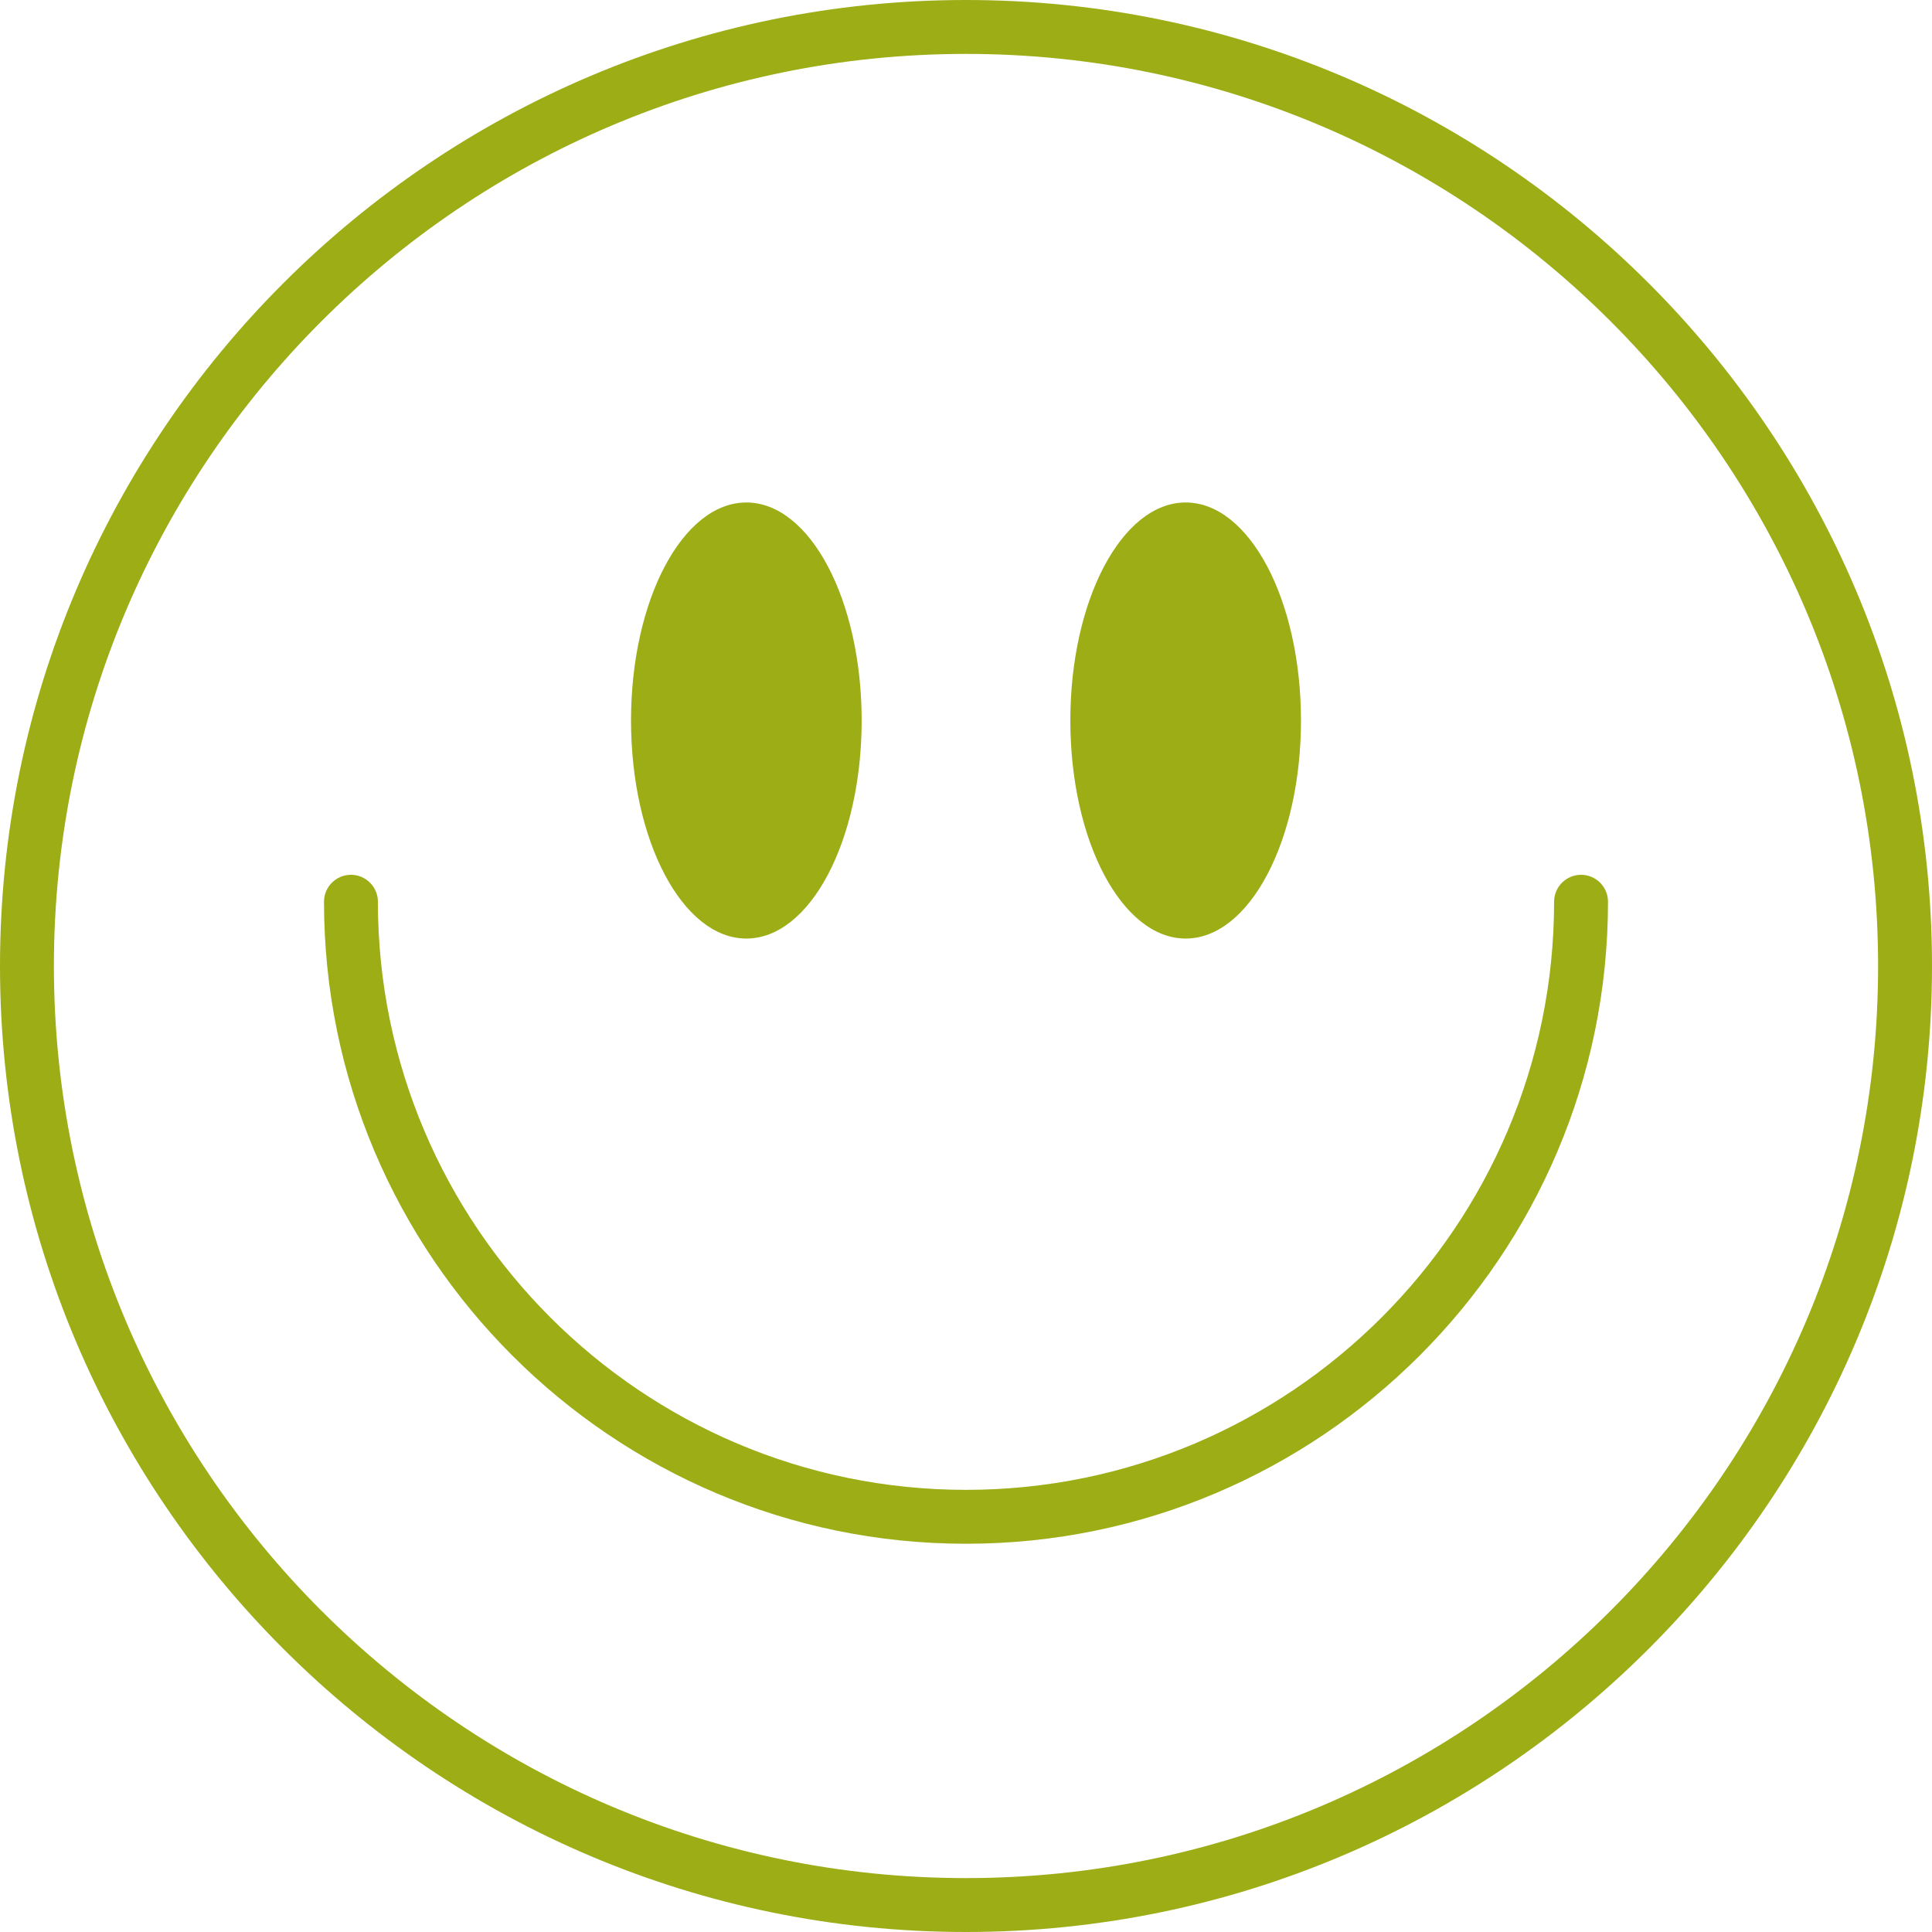 <?xml version="1.0" encoding="UTF-8" standalone="no"?><svg xmlns="http://www.w3.org/2000/svg" xmlns:xlink="http://www.w3.org/1999/xlink" fill="#000000" height="500" preserveAspectRatio="xMidYMid meet" version="1" viewBox="0.0 0.0 500.0 500.0" width="500" zoomAndPan="magnify"><g fill="#9cad16" id="change1_1"><path d="M 250 13.949 C 119.84 13.949 13.949 119.84 13.949 250 C 13.949 380.16 119.84 486.051 250 486.051 C 380.156 486.051 486.051 380.16 486.051 250 C 486.051 119.84 380.156 13.949 250 13.949 Z M 250 500 C 112.148 500 0 387.852 0 250 C 0 112.152 112.148 0 250 0 C 387.852 0 500 112.152 500 250 C 500 387.852 387.852 500 250 500" fill="inherit"/><path d="M 222.996 186.469 C 222.996 217.633 209.637 242.895 193.152 242.895 C 176.668 242.895 163.309 217.633 163.309 186.469 C 163.309 155.305 176.668 130.043 193.152 130.043 C 209.637 130.043 222.996 155.305 222.996 186.469" fill="inherit"/><path d="M 336.691 186.469 C 336.691 217.633 323.332 242.895 306.848 242.895 C 290.363 242.895 277.004 217.633 277.004 186.469 C 277.004 155.305 290.363 130.043 306.848 130.043 C 323.332 130.043 336.691 155.305 336.691 186.469" fill="inherit"/><path d="M 250 399.523 C 158.387 399.523 83.852 324.988 83.852 233.375 C 83.852 229.523 86.973 226.398 90.824 226.398 C 94.676 226.398 97.801 229.523 97.801 233.375 C 97.801 317.297 166.078 385.574 250 385.574 C 333.922 385.574 402.199 317.297 402.199 233.375 C 402.199 229.523 405.32 226.398 409.176 226.398 C 413.027 226.398 416.148 229.523 416.148 233.375 C 416.148 324.988 341.613 399.523 250 399.523" fill="inherit"/></g></svg>